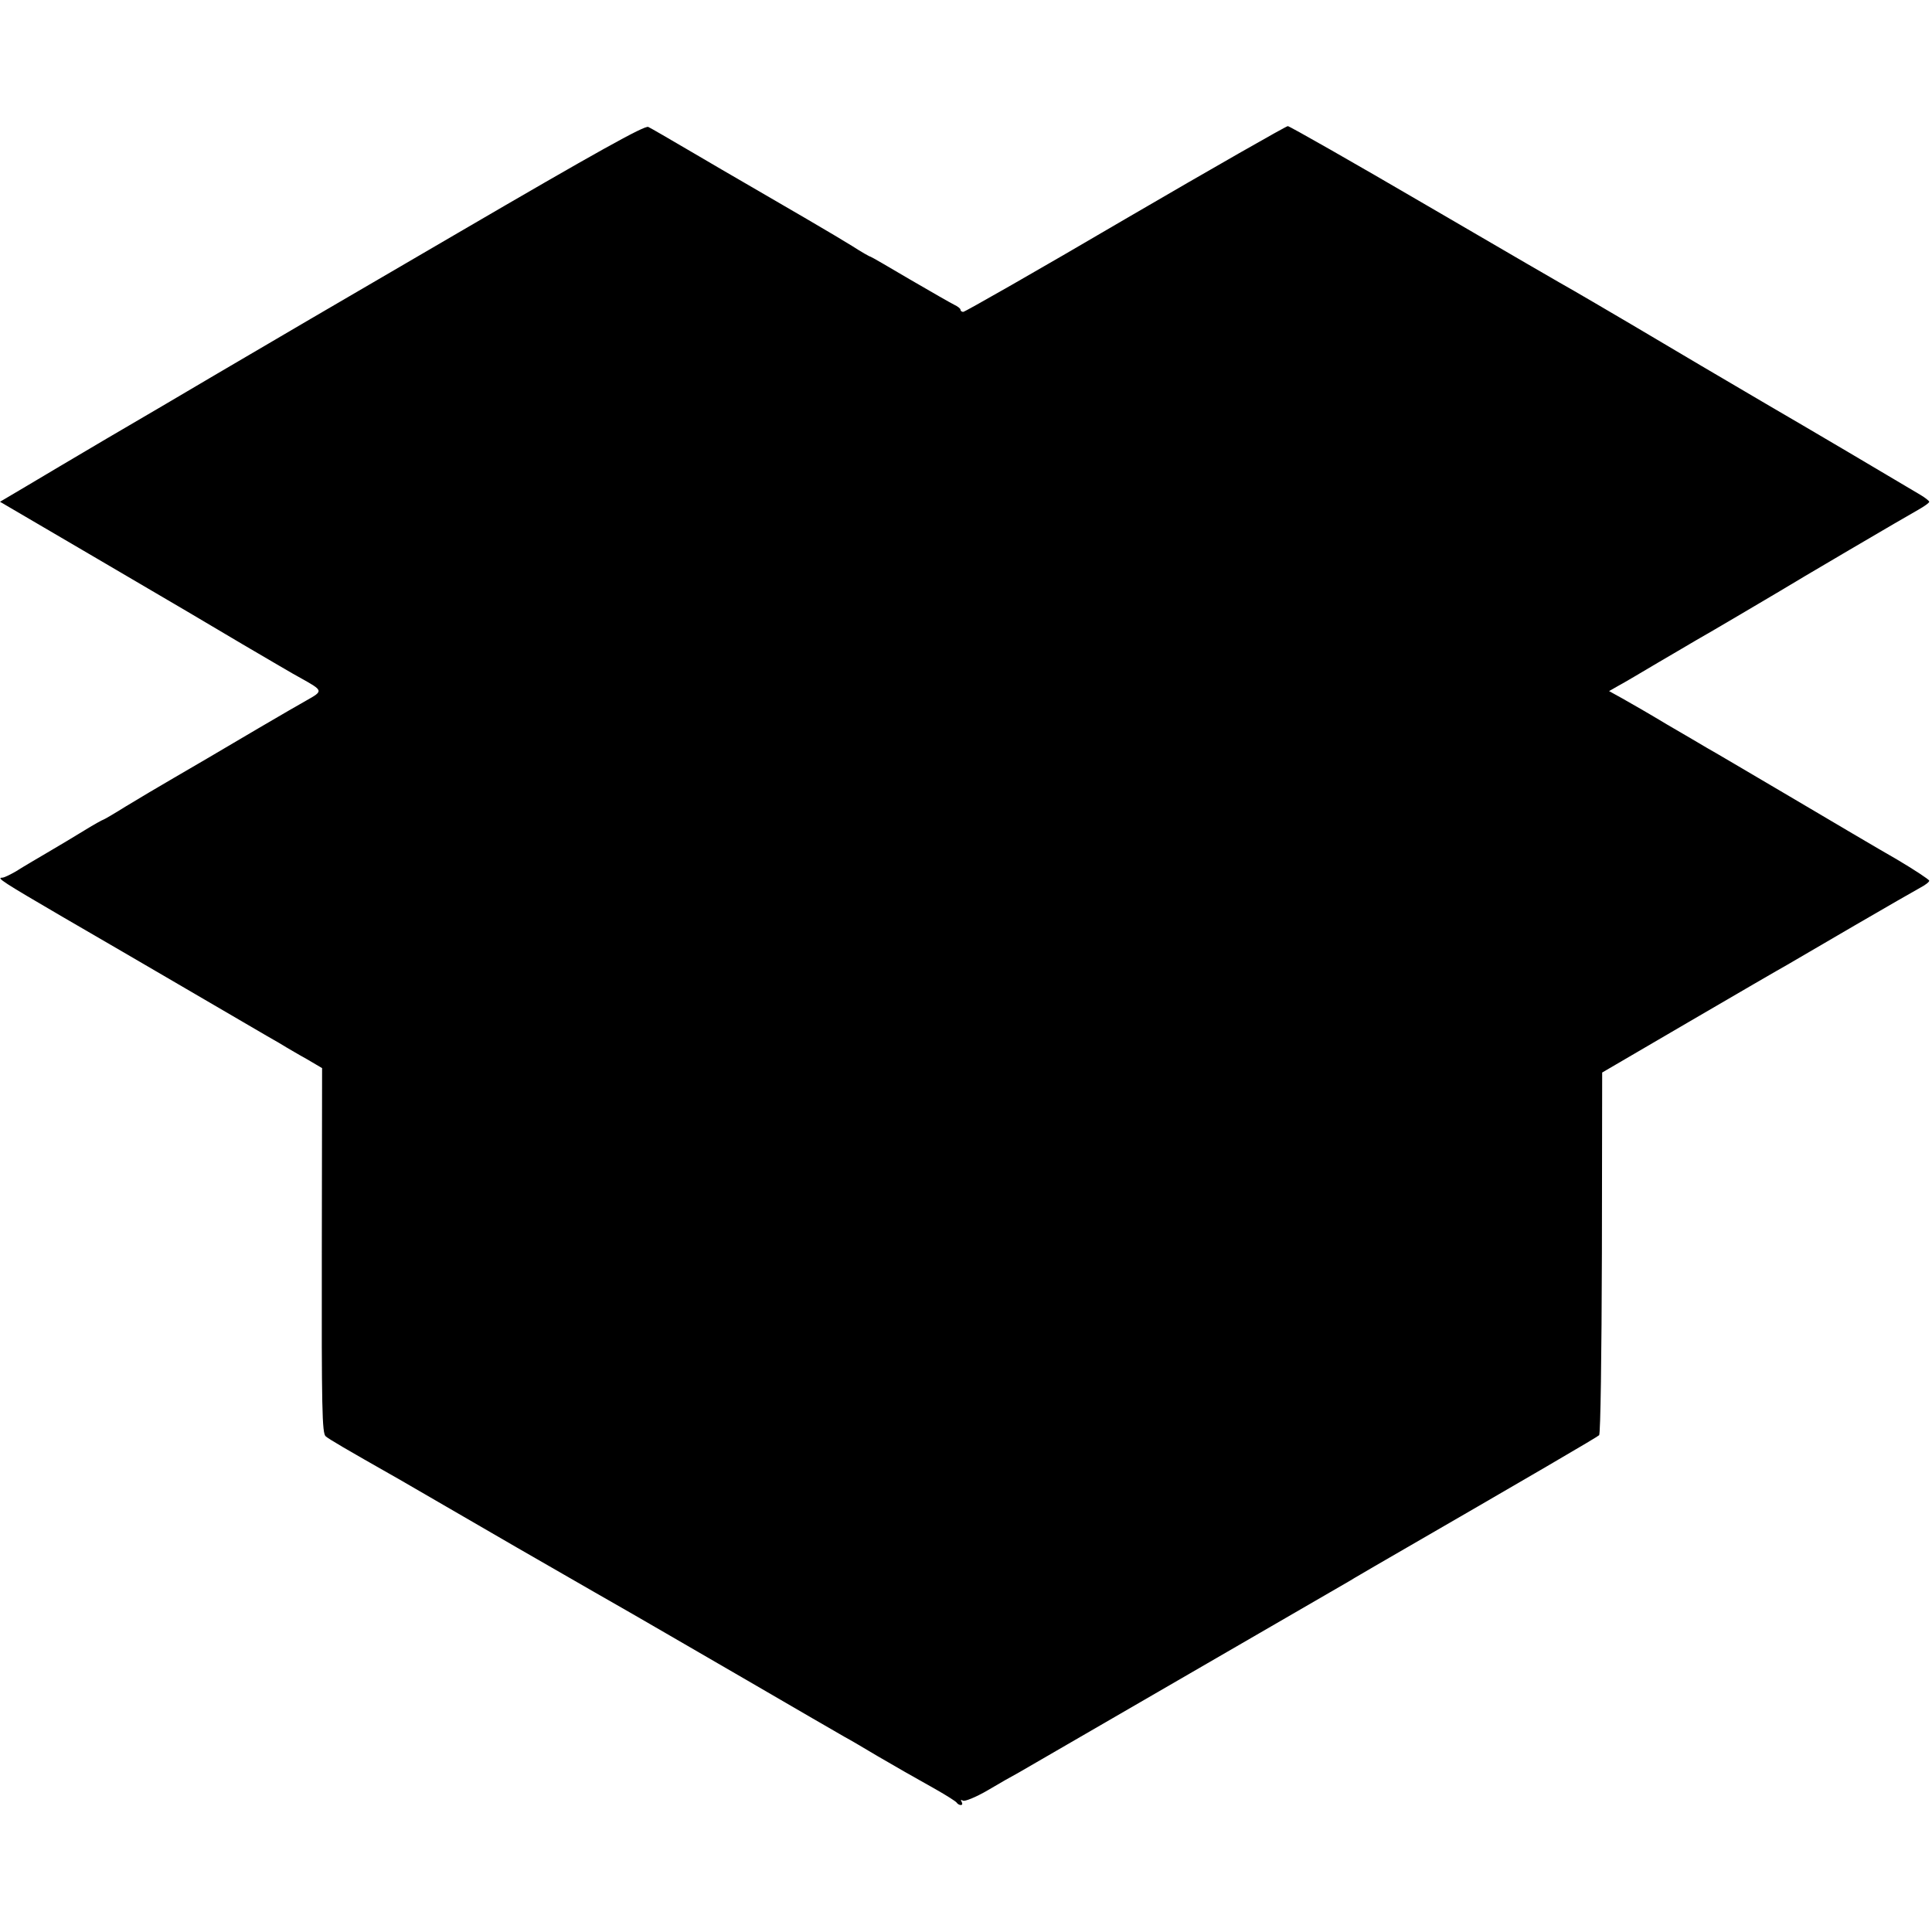 <svg version="1" xmlns="http://www.w3.org/2000/svg" width="933.333" height="933.333" viewBox="0 0 700 700"><path d="M165.9 84.4C128.8 106 89.5 129 78.5 135.5s-29 17.1-40 23.5c-11 6.5-24.2 14.3-29.2 17.3L0 181.8l32.1 18.8c17.7 10.4 33.8 19.8 35.8 21 2 1.2 11 6.5 20.1 11.9 9.1 5.3 18.5 10.9 21 12.2 8.2 4.6 8.2 4.6 2 8.1-3.5 1.9-31.1 18.1-36.1 21.1-1.5.9-6.9 4-12 7-5.2 3-12.9 7.6-17.2 10.2-4.3 2.7-8.1 4.9-8.3 4.9-.2 0-3.3 1.7-6.7 3.8-3.4 2.1-9.6 5.8-13.7 8.2-4.1 2.4-9.2 5.4-11.2 6.7-2.1 1.2-4.3 2.3-5 2.3-2.2 0 .3 1.6 21.7 14.1 11.6 6.7 31.8 18.5 45 26.2 13.2 7.7 26.4 15.4 29.3 17.1 3 1.7 6.1 3.5 7 4.1.9.5 4.2 2.5 7.3 4.2l5.6 3.3-.1 66.1c-.1 57.5.1 66.2 1.4 67.3 1.3 1.1 6.2 4 27 15.8 1.9 1.1 20.9 12.1 42.1 24.4 21.2 12.2 40.3 23.2 42.3 24.3 7 4 10.3 6 41.6 24.1 17.3 10.1 33.1 19.2 35 20.3 1.9 1 7.3 4.2 12 7 8.8 5.1 9.8 5.7 21.2 12.1 3.7 2.1 7 4.2 7.4 4.7.3.5 1 .9 1.5.9.6 0 .7-.5.3-1.2-.4-.7-.3-.8.5-.4.6.4 4.6-1.2 8.9-3.7 4.2-2.5 9.3-5.4 11.2-6.4 4.7-2.7 115.5-66.9 120-69.5 1.9-1.2 6-3.5 9-5.3 58.3-33.7 80.7-46.8 81.4-47.5.5-.5.9-29 1-66.1l.1-65.3 31.5-18.4c17.3-10.1 33.3-19.4 35.5-20.6 2.2-1.3 13.2-7.7 24.5-14.3 11.3-6.6 22-12.7 23.8-13.7 1.7-.9 3.2-2 3.2-2.5 0-.4-5.3-3.9-11.7-7.7-6.5-3.7-23.9-14-38.8-22.8-14.8-8.7-28.3-16.7-30-17.6-1.6-1-8.2-4.8-14.5-8.5-6.3-3.8-13.6-8-16.3-9.5l-4.7-2.6 3.5-2c1.9-1 8.3-4.8 14.2-8.3 5.9-3.5 12.2-7.1 13.8-8.1 3.8-2.1 28.5-16.7 30.5-17.9 3.3-2.1 46.7-27.6 50.2-29.5 2.1-1.2 3.8-2.4 3.8-2.8 0-.3-1.5-1.5-3.2-2.5-8-4.8-43.4-25.7-54.8-32.3-17.7-10.4-31-18.2-50-29.5-9.1-5.4-18.3-10.7-20.5-12-2.2-1.2-26.2-15.1-53.4-31s-49.9-28.8-50.5-28.8c-.6 0-27.1 15.1-58.8 33.6C376.1 97.9 349.6 113 349 113c-.5 0-1-.3-1-.8 0-.4-1-1.2-2.3-1.8-1.2-.6-8.4-4.7-16.1-9.2-7.6-4.5-14-8.2-14.2-8.2-.3 0-3.3-1.7-6.7-3.9-5.1-3.2-25.5-15.1-40.9-24-1.8-1-9.6-5.6-17.3-10.1-7.7-4.5-14.7-8.6-15.6-9-1.2-.7-18.8 9.1-69 38.4z"/></svg>